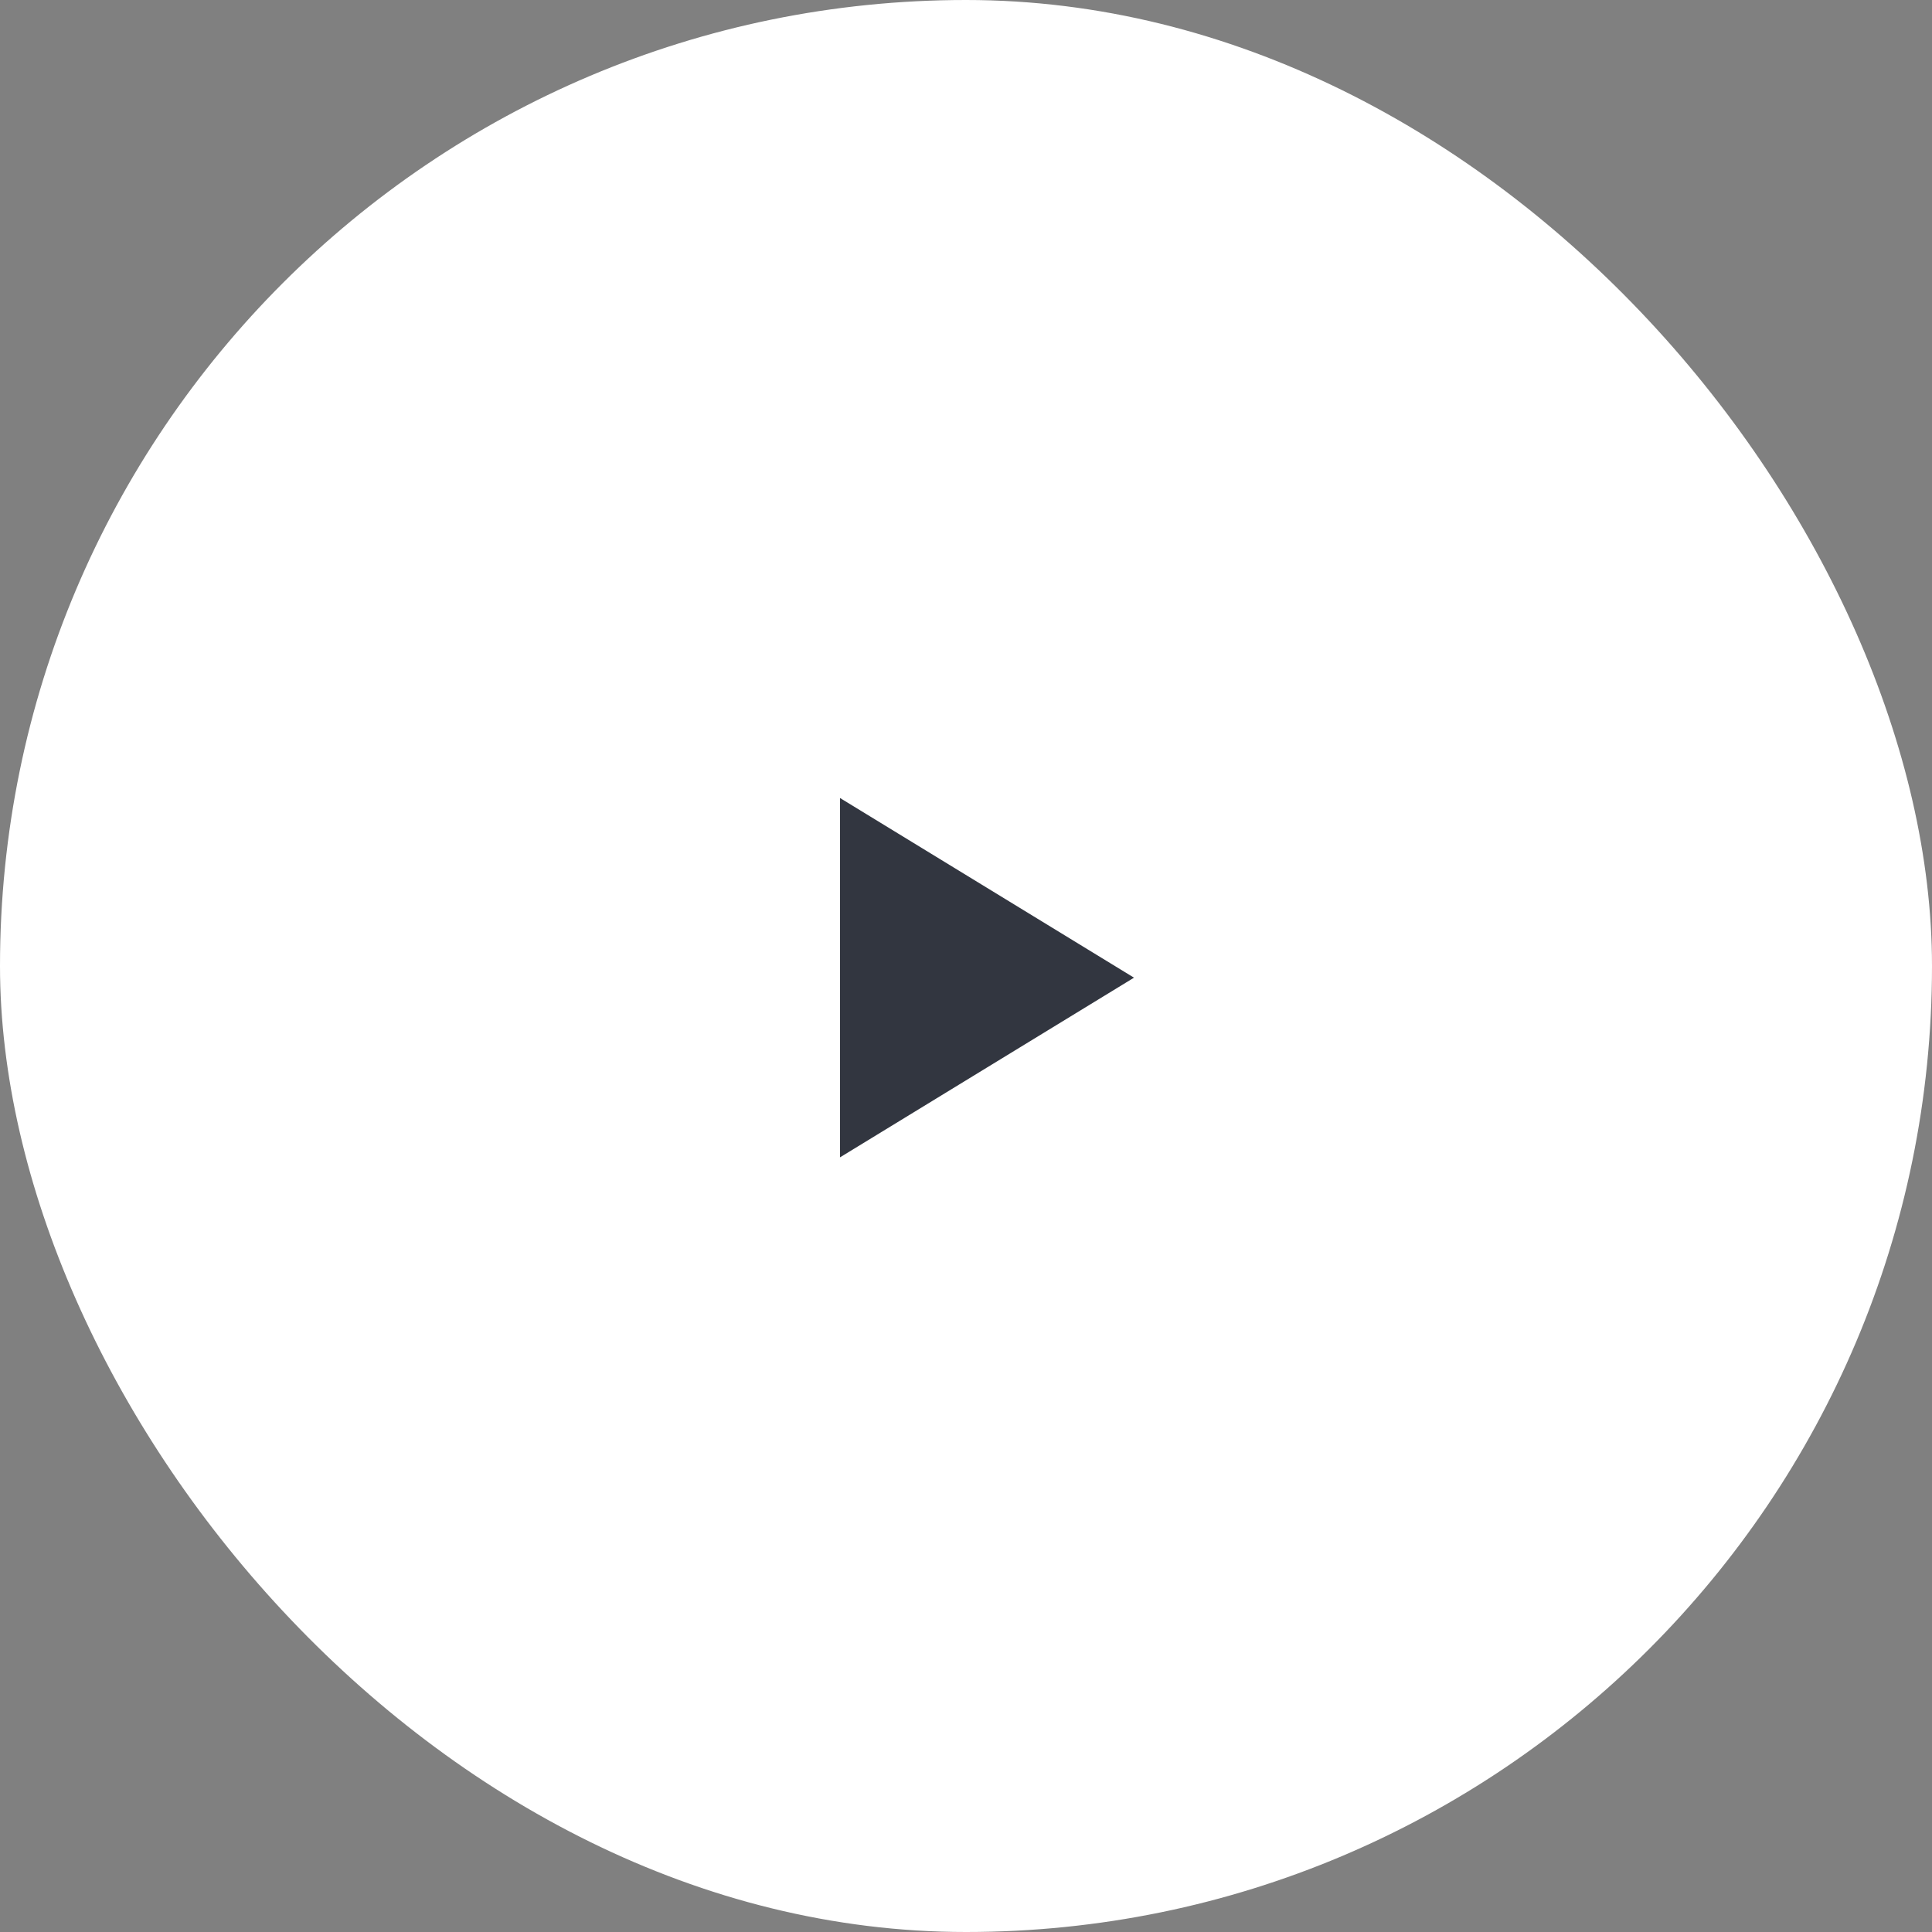 <svg xmlns="http://www.w3.org/2000/svg" viewBox="0 0 46 46">
  <rect x="0" y="0" width="46" height="46" fill="#808080" stroke="none"/>
  <g fill="none" fill-rule="evenodd">
    <rect fill="#FFF" width="46" height="46" rx="23"/>
    <path fill="#323640" d="m27 23.278-7 4.278V19z"/>
  </g>
</svg>
